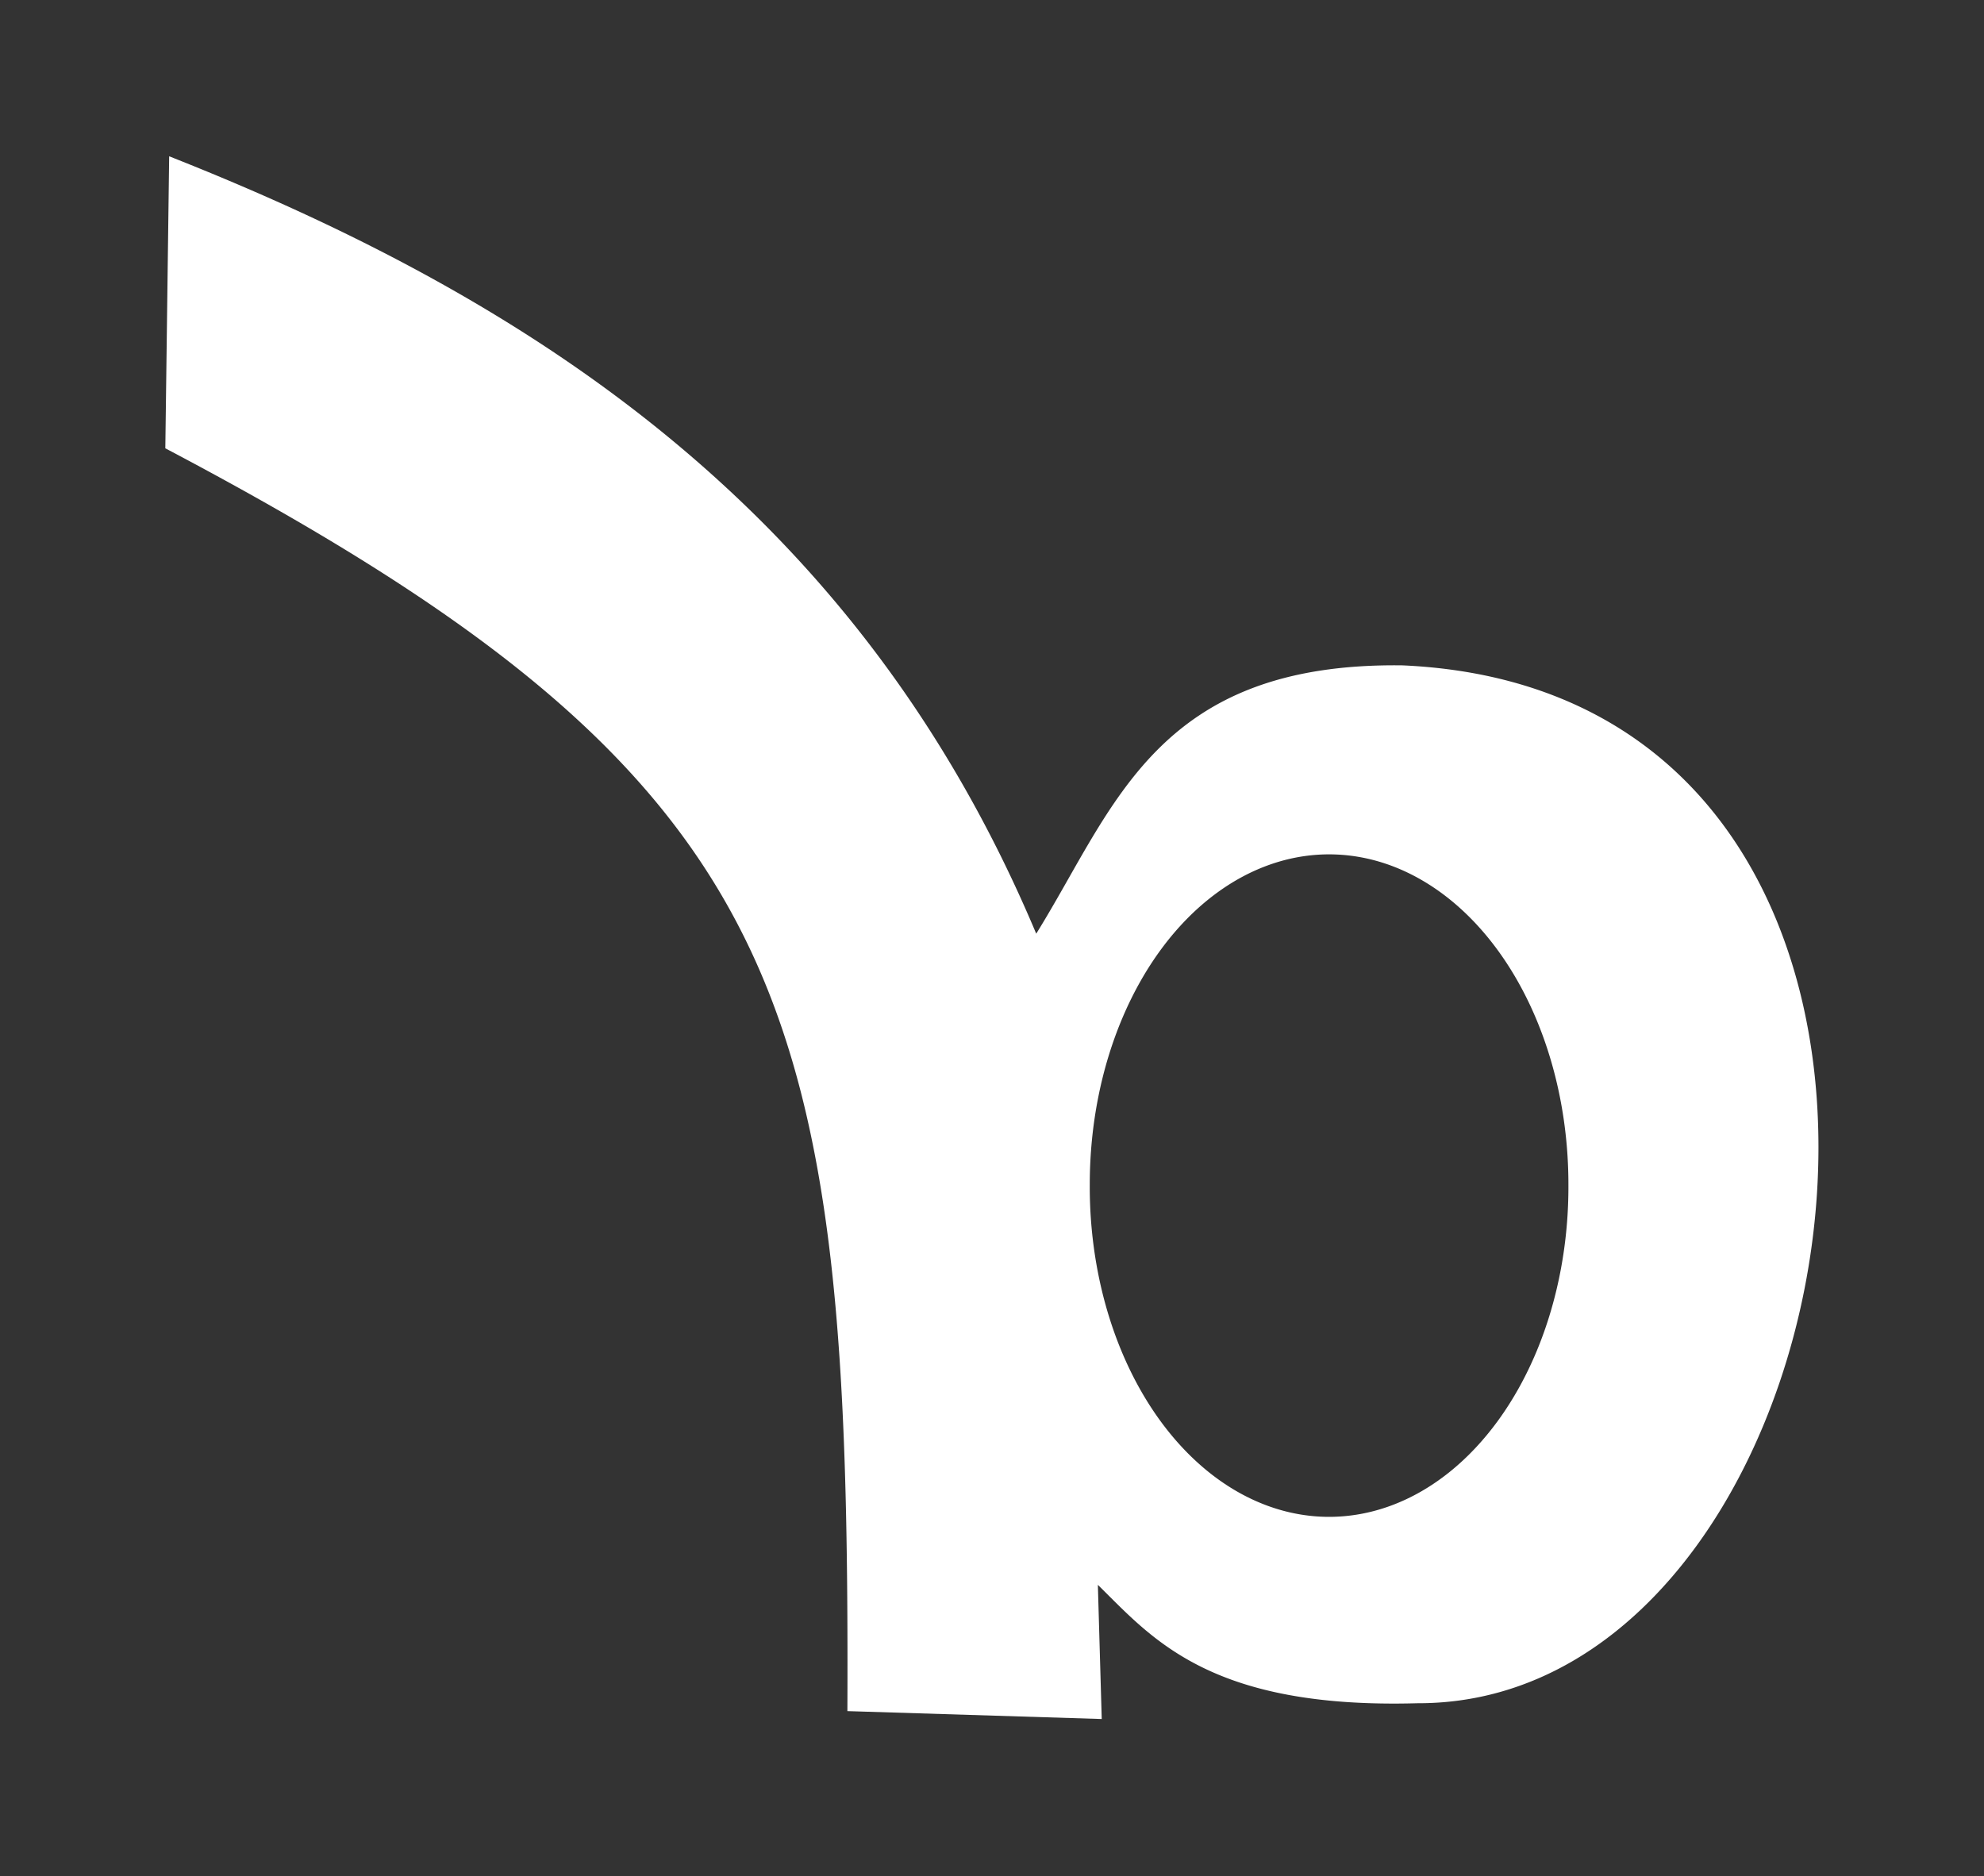 <?xml version="1.0" encoding="UTF-8" standalone="no"?>
<!-- Created with Inkscape (http://www.inkscape.org/) -->

<svg
   xmlns:dc="http://purl.org/dc/elements/1.1/"
   xmlns:cc="http://creativecommons.org/ns#"
   xmlns:rdf="http://www.w3.org/1999/02/22-rdf-syntax-ns#"
   xmlns:svg="http://www.w3.org/2000/svg"
   xmlns="http://www.w3.org/2000/svg"
   xmlns:sodipodi="http://sodipodi.sourceforge.net/DTD/sodipodi-0.dtd"
   xmlns:inkscape="http://www.inkscape.org/namespaces/inkscape"
   width="107.916"
   height="102.053"
   viewBox="0 0 107.916 102.053"
   id="svg4335"
   version="1.1"
   inkscape:version="0.91 r13725"
   sodipodi:docname="logo-blanc-fons-transparent-sense-contorn.svg">
  <rect x="0" y="0" width="107.916" height="102.053" fill="#333333" stroke="none"/>
  <defs
     id="defs4337">
    <filter
       id="filter5000"
       style="color-interpolation-filters:sRGB">
      <feFlood
         id="feFlood5002"
         flood-opacity="0.5"
         flood-color="rgb(0,0,0)"
         result="flood" />
      <feComposite
         id="feComposite5004"
         result="composite1"
         in="flood"
         operator="in"
         in2="SourceGraphic" />
      <feGaussianBlur
         id="feGaussianBlur5006"
         stdDeviation="1.2"
         result="blur" />
      <feOffset
         id="feOffset5008"
         dx="3.5"
         dy="-0.8"
         result="offset" />
      <feComposite
         id="feComposite5010"
         result="composite2"
         in="SourceGraphic"
         operator="over"
         in2="offset" />
    </filter>
    <filter
       id="filter5026"
       style="color-interpolation-filters:sRGB">
      <feGaussianBlur
         id="feGaussianBlur5028"
         stdDeviation="4"
         result="result8" />
      <feOffset
         id="feOffset5030"
         dx="4"
         dy="4"
         result="result11" />
      <feComposite
         id="feComposite5032"
         result="result6"
         in="SourceGraphic"
         operator="in"
         in2="result11" />
      <feFlood
         id="feFlood5034"
         result="result10"
         in="result6"
         flood-opacity="1"
         flood-color="rgb(0,0,0)" />
      <feBlend
         id="feBlend5036"
         result="result12"
         in="result6"
         mode="normal"
         in2="result10" />
      <feComposite
         id="feComposite5038"
         result="result2"
         operator="in"
         in2="SourceGraphic" />
    </filter>
  </defs>
  <sodipodi:namedview
     id="base"
     pagecolor="#ffffff"
     bordercolor="#666666"
     borderopacity="1.0"
     inkscape:pageopacity="0.0"
     inkscape:pageshadow="2"
     inkscape:zoom="2.8"
     inkscape:cx="7.1452891"
     inkscape:cy="41.017331"
     inkscape:document-units="px"
     inkscape:current-layer="g4381"
     showgrid="false"
     fit-margin-top="0"
     fit-margin-left="0"
     fit-margin-right="0"
     fit-margin-bottom="0"
     inkscape:window-width="1600"
     inkscape:window-height="837"
     inkscape:window-x="-4"
     inkscape:window-y="-4"
     inkscape:window-maximized="1"
     units="px" />
  <g
     inkscape:label="Capa 1"
     inkscape:groupmode="layer"
     id="layer1"
     transform="translate(-355.017,-613.196)"
     style="display:inline">
    <g
       id="g4381"
       transform="translate(359.94,601.349)">
      <g
         style="display:inline"
         id="layer2"
         transform="translate(5.401,3.146)">
        <rect
           style="fill:#ffc700;fill-opacity:0;stroke:#ffc700;stroke-width:1.756;stroke-miterlimit:4;stroke-dasharray:none;stroke-opacity:0"
           id="rect3821"
           y="-2.268"
           x="-4.523"
           height="108.545"
           width="117.132" />
      </g>
      <g
         style="display:inline;stroke:none;stroke-opacity:1;stroke-width:1;stroke-miterlimit:4;stroke-dasharray:none"
         id="layer1-1"
         transform="translate(-71.638,-40.902)">
        <g
           id="g3777"
           transform="translate(0.758,45.204)"
           style="stroke:none;stroke-opacity:1;stroke-width:1;stroke-miterlimit:4;stroke-dasharray:none">
          <path
             style="fill:#ffffff;fill-opacity:1;stroke:none;stroke-width:1.19;stroke-linecap:butt;stroke-linejoin:miter;stroke-opacity:1;stroke-miterlimit:4;stroke-dasharray:none"
             d="M 11.086,10 10.834,28.688 C 52.139,49.948 55.717,63.753 55.533,109.5 l 16.668,0.506 -0.254,-8.586 c 3.553,3.402 7.303,7.956 20.961,7.576 C 122.972,109.055 132.936,44.341 91.898,42.578 75.757,42.376 73.056,51.662 67.908,59.75 56.393,33.006 35.32,19.34 11.086,10 Z m 76.473,44.682 a 15.684,21.113 0 0 1 15.225,21.105 15.684,21.113 0 1 1 -31.367,0 15.684,21.113 0 0 1 16.143,-21.105 z"
             transform="matrix(0.83,0,0,0.85,65.957,7.546)"
             id="path2997"
             inkscape:connector-curvature="0" />
          <g
             id="g4390"
             style="stroke:none;stroke-opacity:1;stroke-width:1;stroke-miterlimit:4;stroke-dasharray:none" />
        </g>
      </g>
    </g>
  </g>
</svg>
